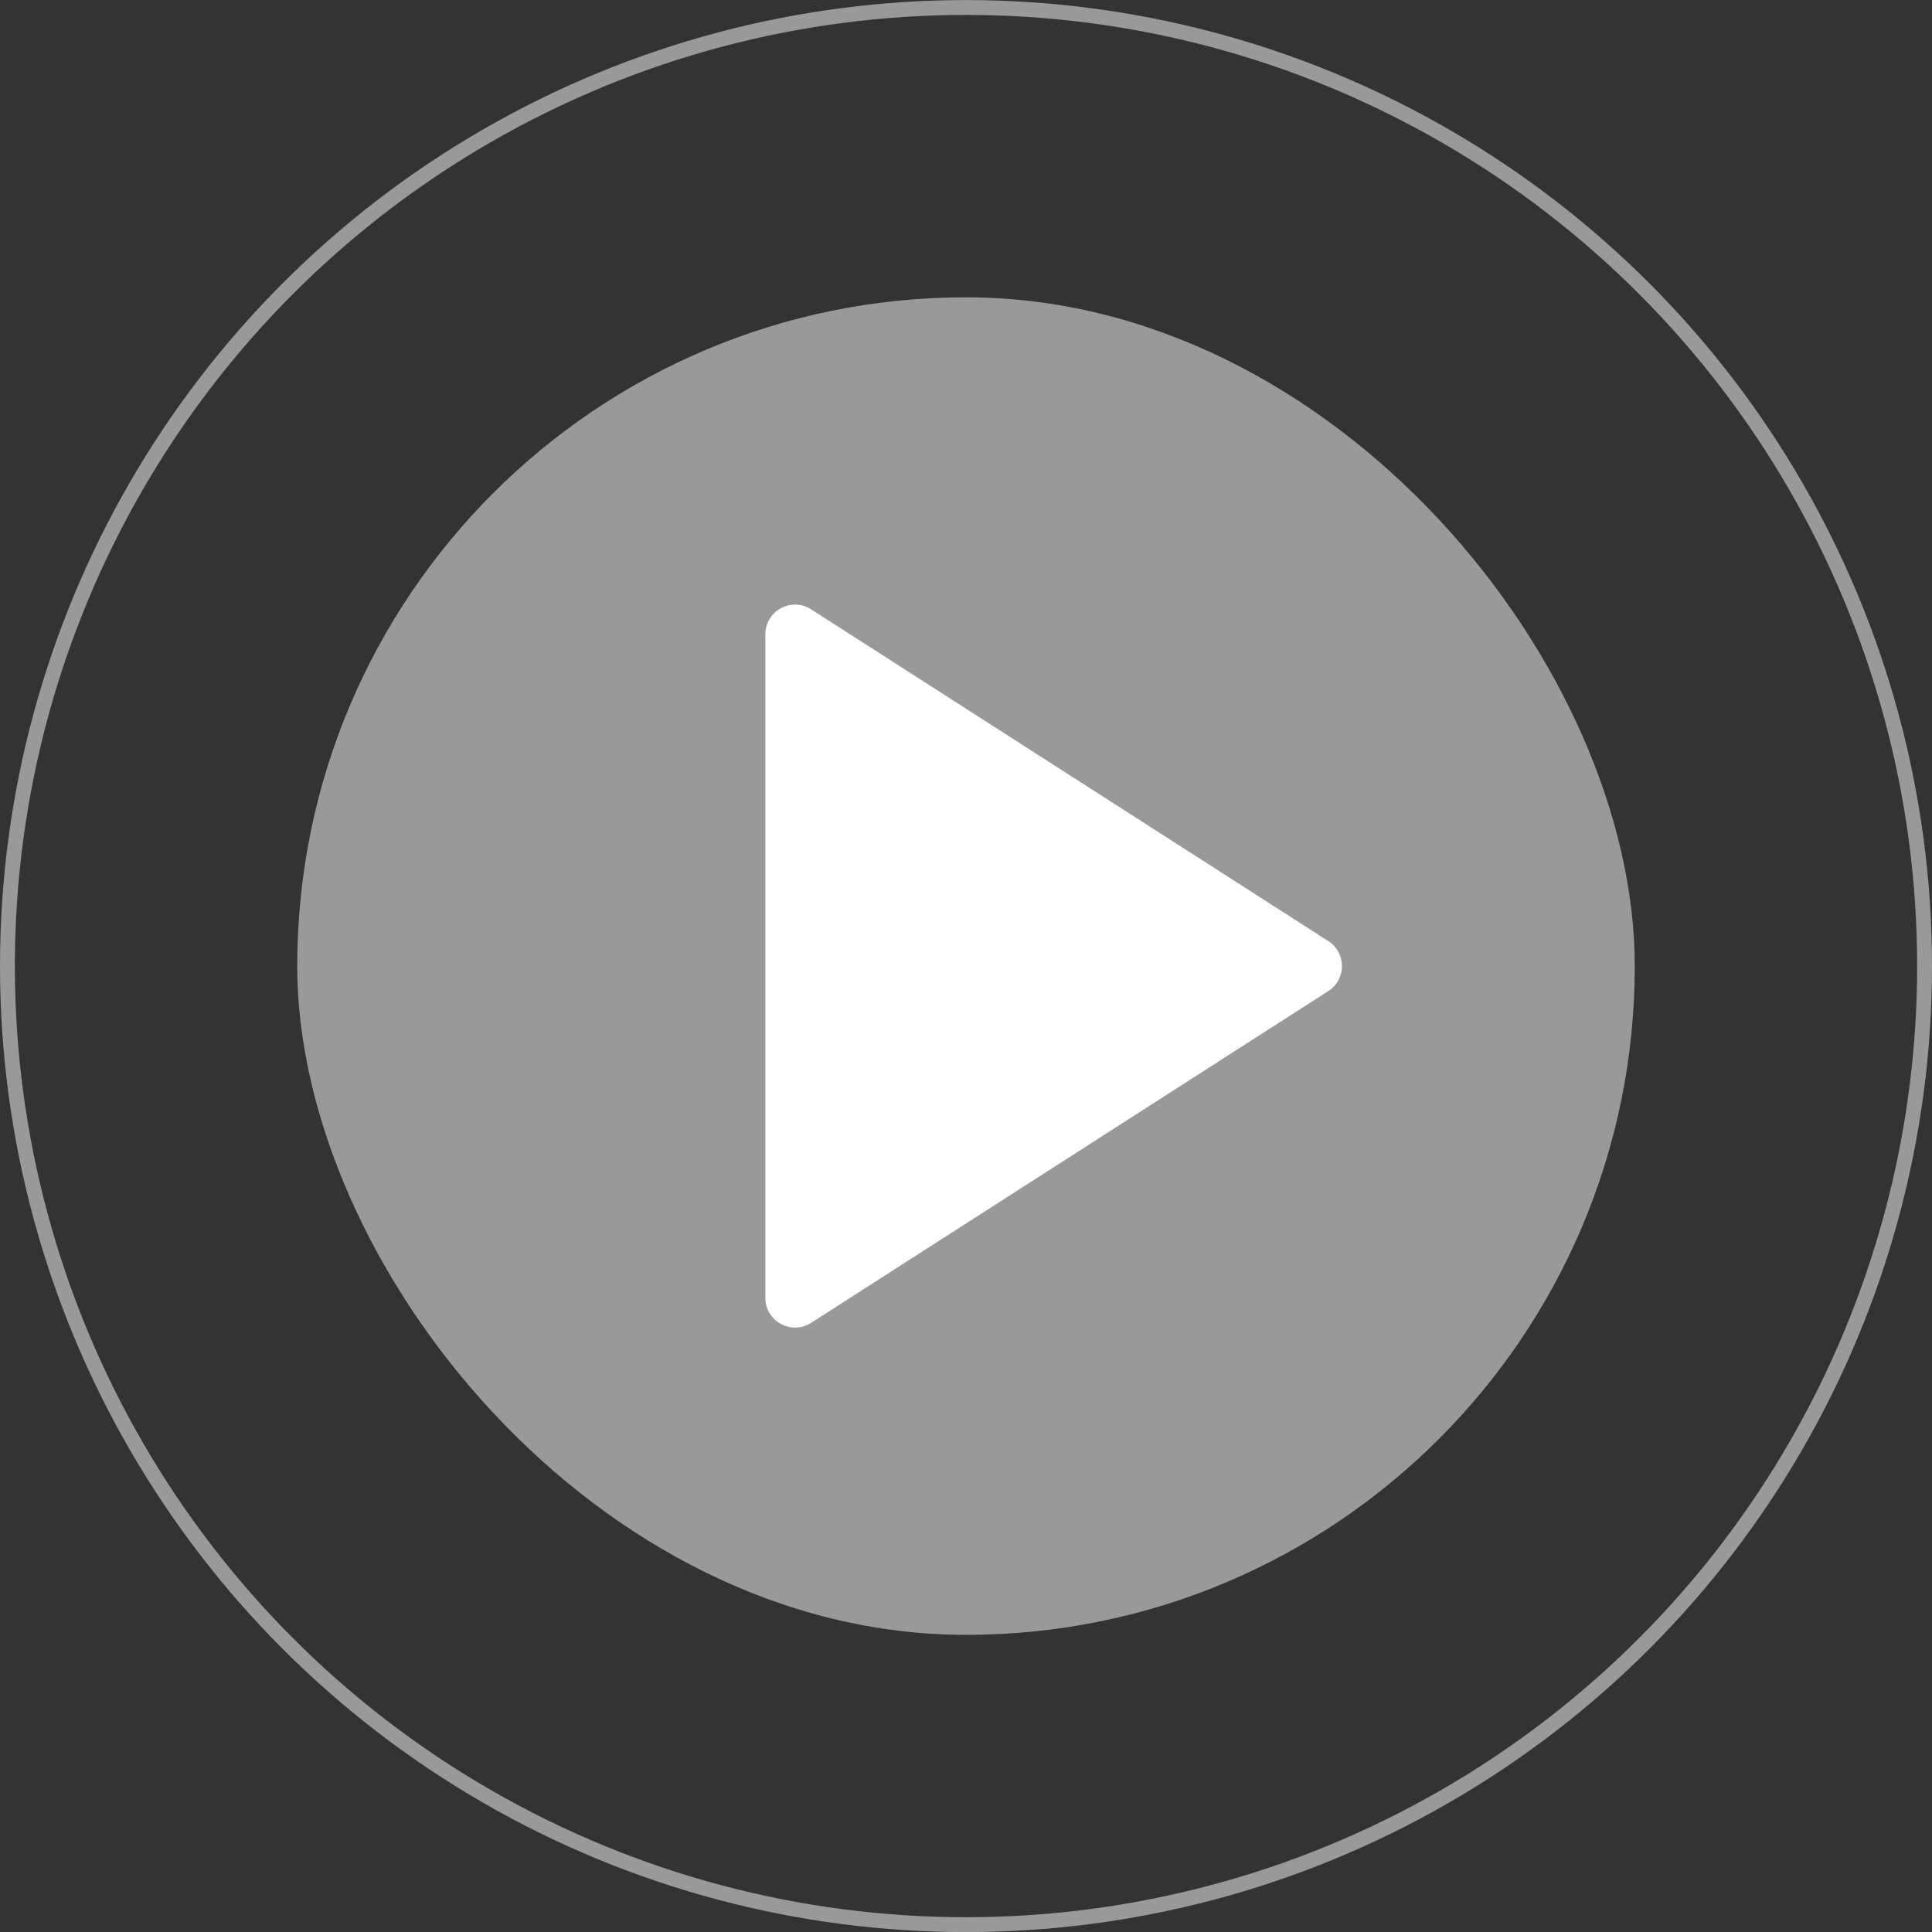 <svg xmlns="http://www.w3.org/2000/svg" width="130" height="130" viewBox="0 0 130 130" fill="none"><rect x="0" y="0" width="130" height="130" fill="#333333" stroke="none"/><circle cx="65" cy="65.005" r="64.5" stroke="white" stroke-opacity="0.5"></circle><rect x="20" y="20.006" width="90" height="90" rx="45" fill="white" fill-opacity="0.5"></rect><path d="M89.376 63.322C90.603 64.109 90.603 65.902 89.376 66.689L54.58 89.011C53.249 89.865 51.5 88.909 51.5 87.327L51.5 42.684C51.5 41.102 53.249 40.147 54.58 41.001L89.376 63.322Z" fill="white"></path></svg>